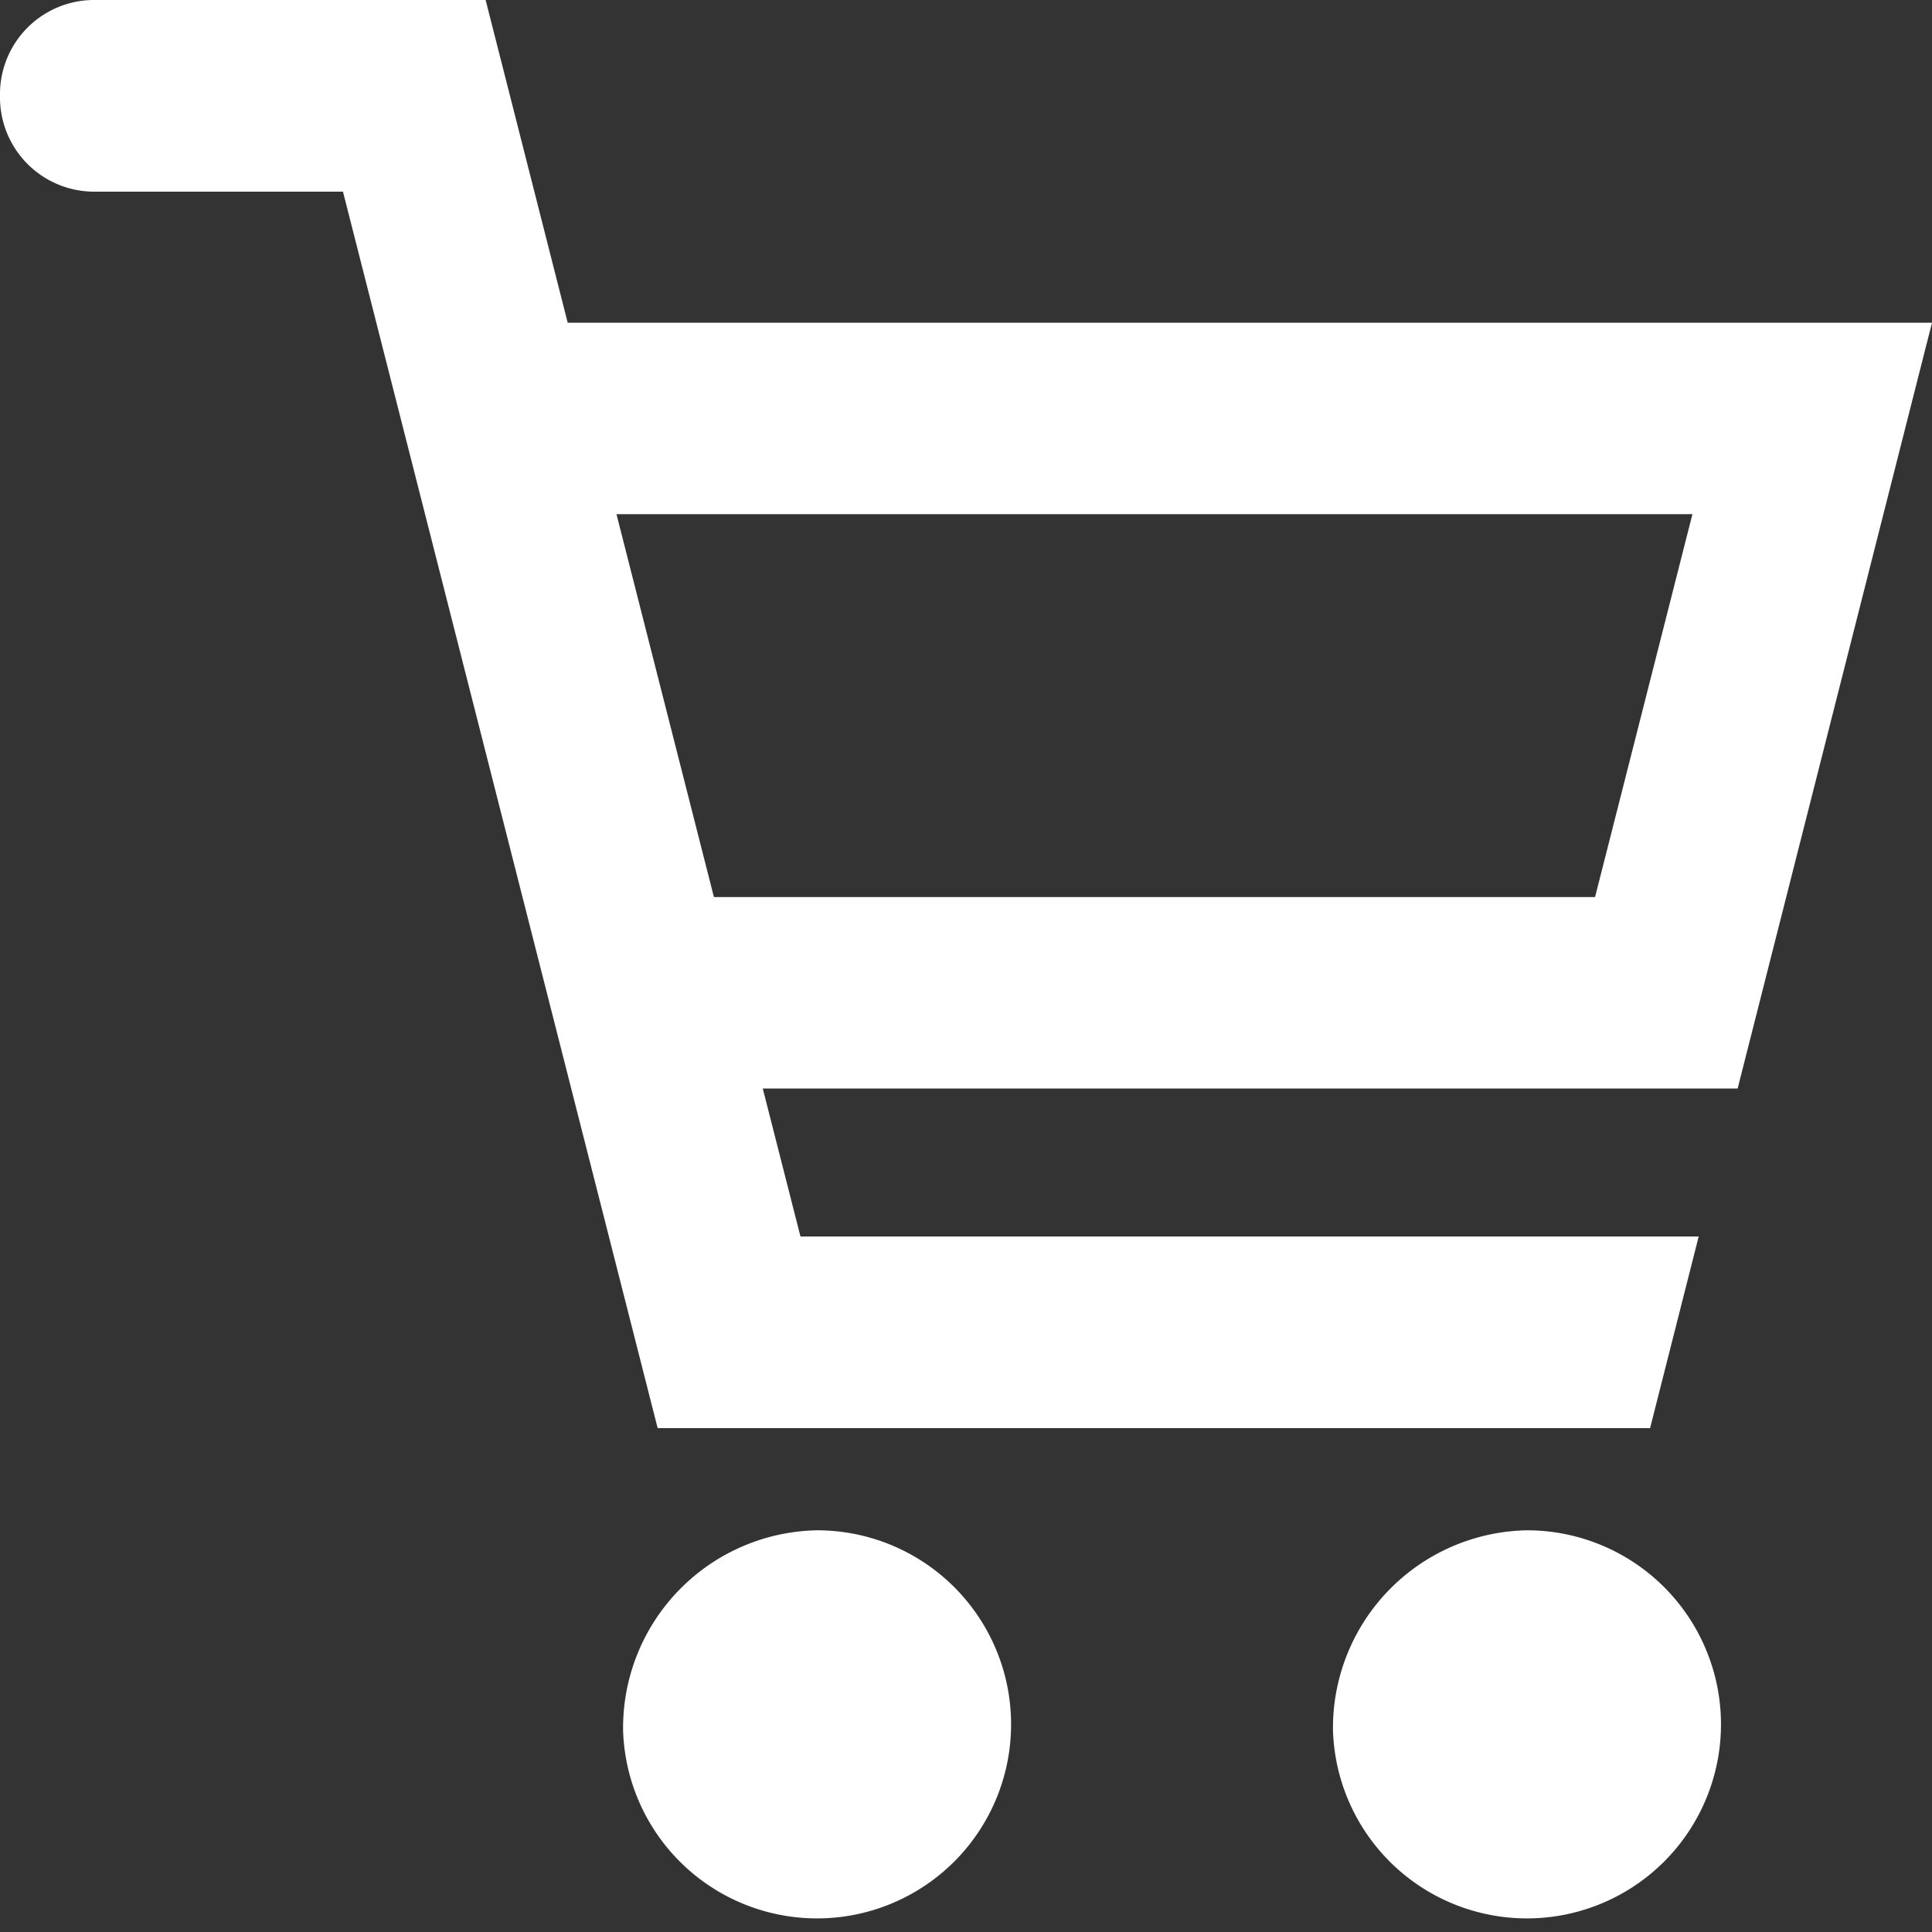<svg xmlns="http://www.w3.org/2000/svg" xmlns:xlink="http://www.w3.org/1999/xlink" width="25" height="25" viewBox="0 0 25 25"><rect x="0" y="0" width="25" height="25" fill="#333333" stroke="none"/><defs><style>.a{fill:#fff;}.b{clip-path:url(#a);}</style><clipPath id="a"><rect class="a" width="25" height="25"/></clipPath></defs><g class="b"><path class="a" d="M0,1.24a1.22,1.22,0,0,0,1.2,1.24l.017,0H4.438l4.072,16H21.352L21.981,16H10.358L9.87,14.085H22.485L25,4.176H7.346L6.284,0H1.192A1.219,1.219,0,0,0,0,1.24M9.238,11.608,7.977,6.653H21.9l-1.26,4.955Z"/><path class="a" d="M353.262,394.753a2.511,2.511,0,1,0,2.509-2.6,2.557,2.557,0,0,0-2.509,2.6" transform="translate(-336.013 -372.351)"/><path class="a" d="M165.129,394.753a2.511,2.511,0,1,0,2.509-2.6,2.557,2.557,0,0,0-2.509,2.6" transform="translate(-157.066 -372.351)"/></g></svg>